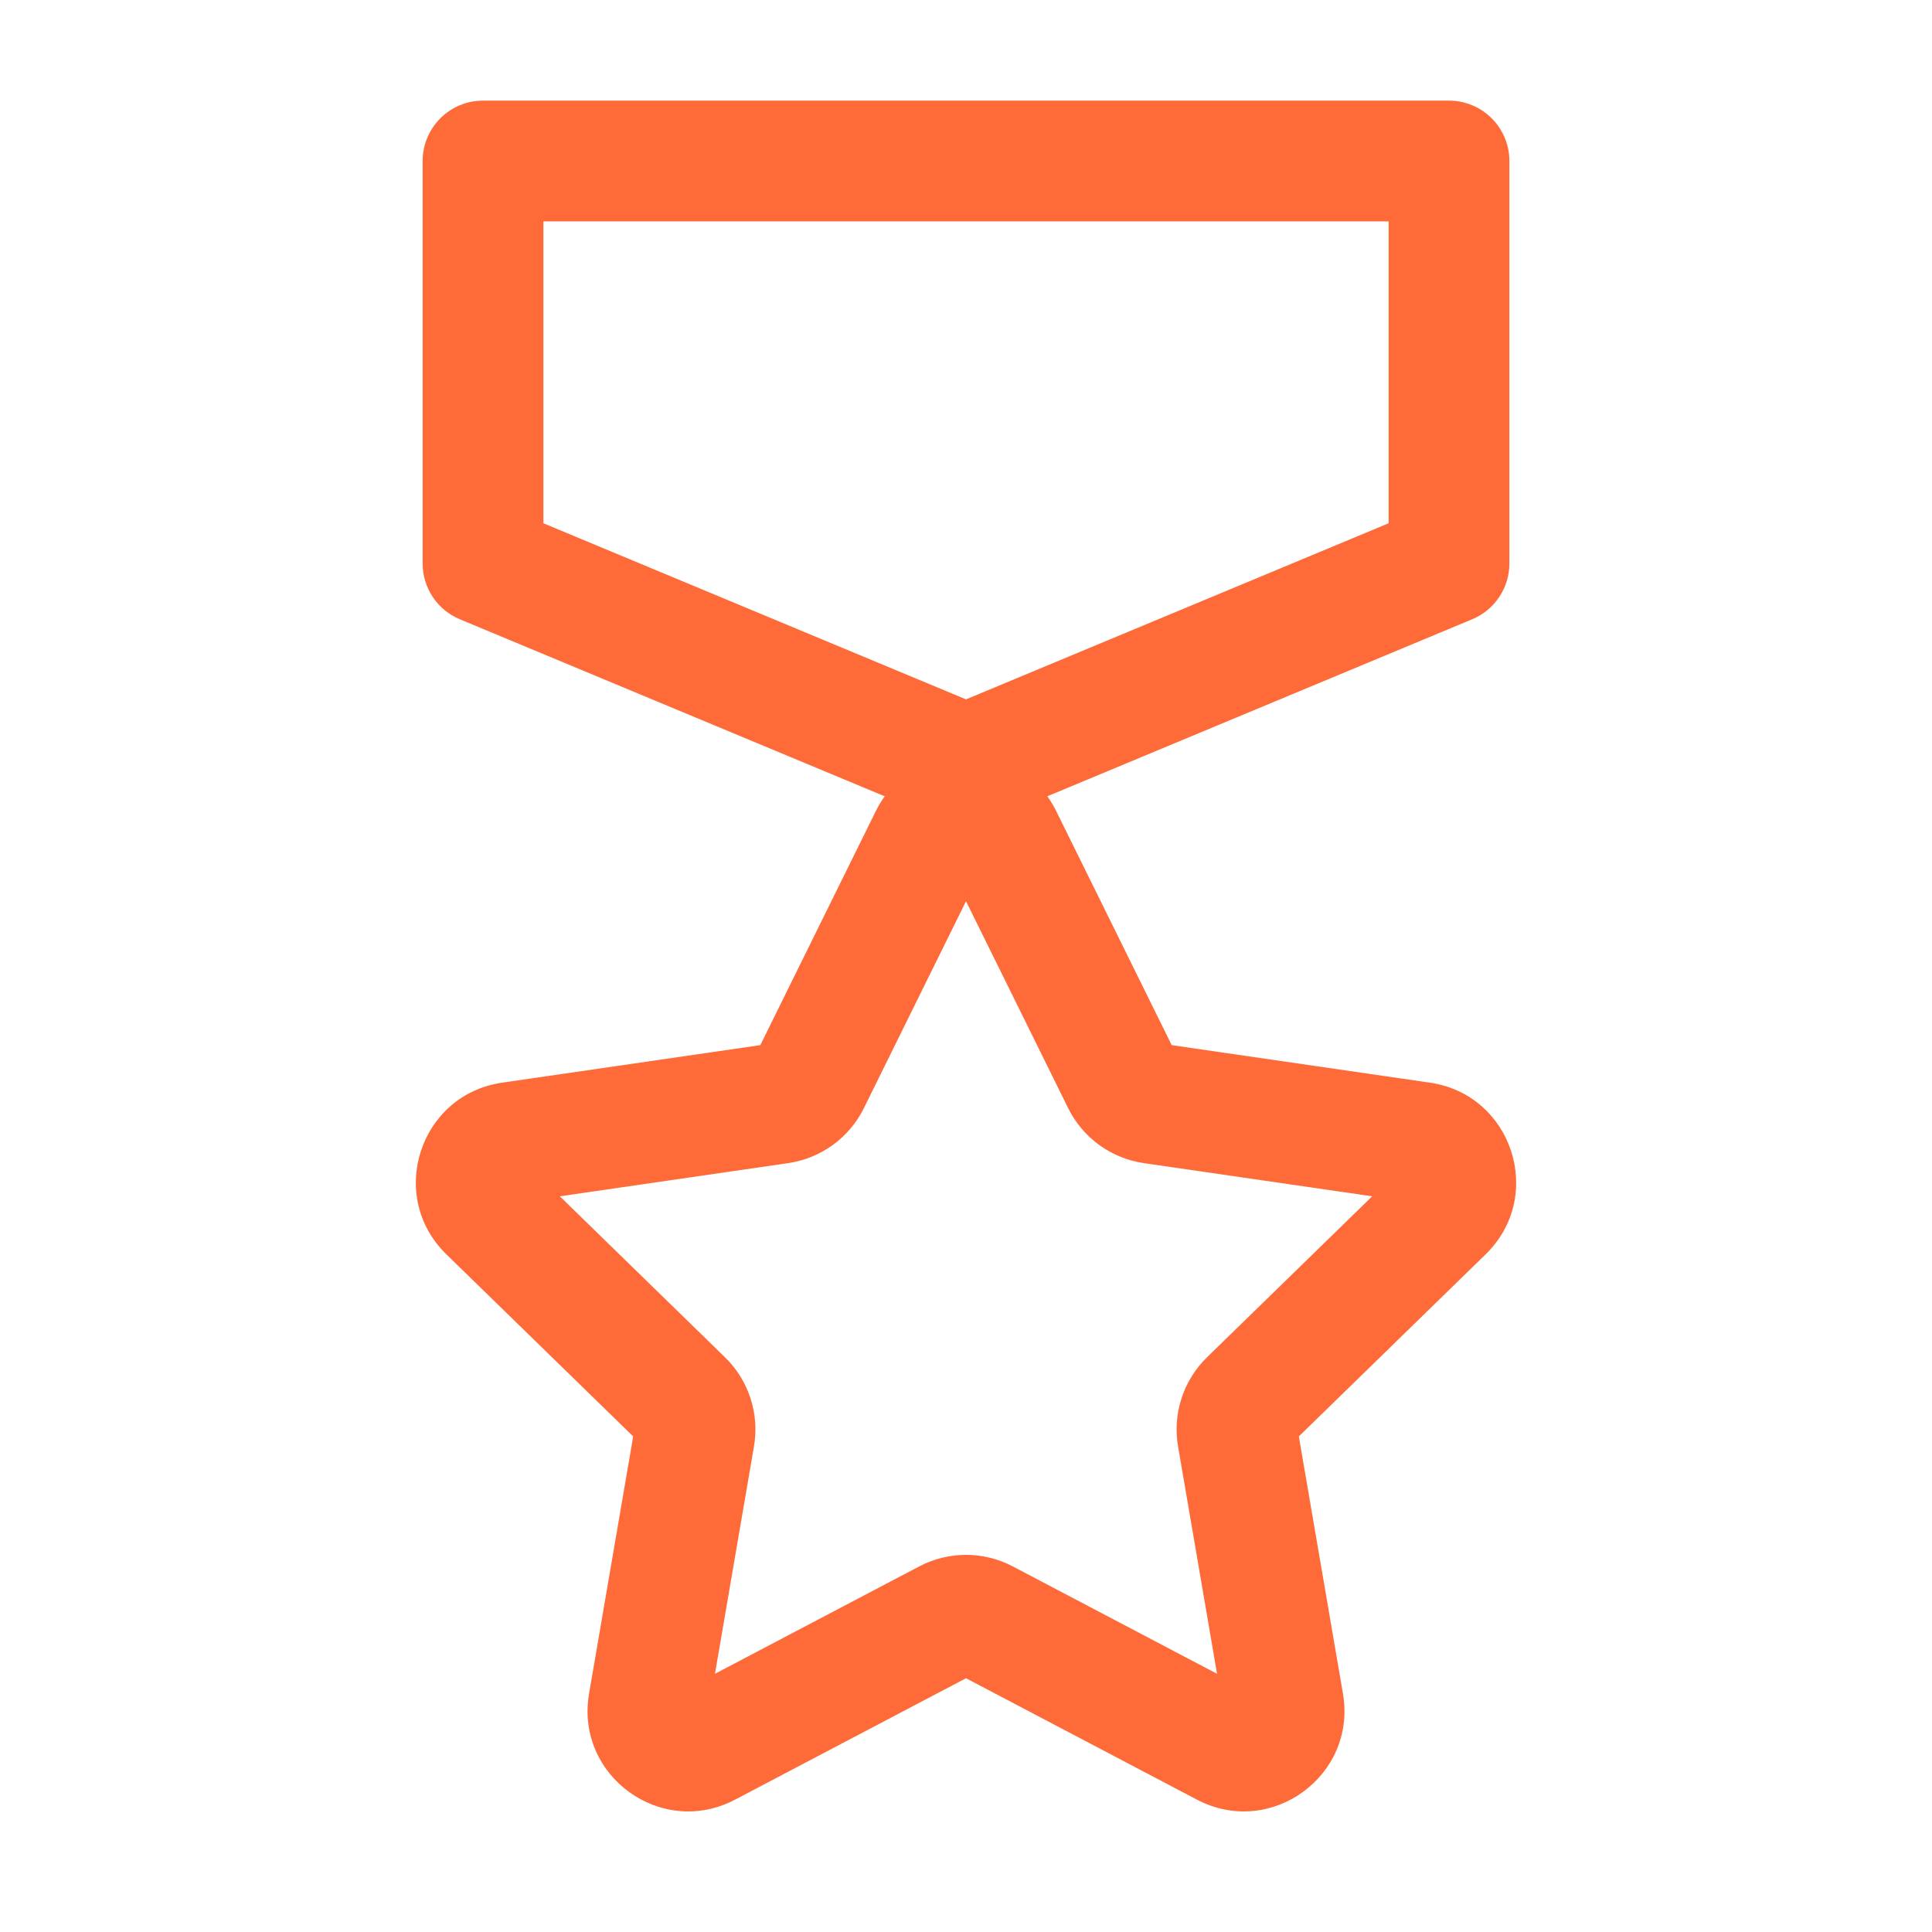 <?xml version="1.0" encoding="UTF-8"?> <svg xmlns="http://www.w3.org/2000/svg" width="176" height="176" viewBox="0 0 176 176" fill="none"> <path fill-rule="evenodd" clip-rule="evenodd" d="M96.221 73.897C92.859 67.084 83.143 67.084 79.781 73.897L69.262 95.21L45.742 98.628C38.224 99.721 35.219 108.96 40.661 114.264L57.681 130.854L53.663 154.28C52.379 161.769 60.239 167.477 66.963 163.943L88.001 152.883L109.038 163.943C115.762 167.477 123.623 161.769 122.339 154.28L118.321 130.854L135.34 114.264C140.782 108.96 137.778 99.721 130.26 98.628L106.74 95.21L96.221 73.897ZM88.001 82.097L97.302 100.943C98.637 103.648 101.218 105.524 104.205 105.958L125.002 108.98L109.953 123.649C107.793 125.755 106.806 128.79 107.317 131.764L110.869 152.478L92.266 142.698C89.596 141.294 86.406 141.294 83.736 142.697L65.132 152.478L68.685 131.764C69.195 128.79 68.209 125.755 66.049 123.65L50.999 108.98L71.797 105.958C74.783 105.524 77.364 103.648 78.7 100.943L88.001 82.097Z" fill="#FF6A39"></path> <path fill-rule="evenodd" clip-rule="evenodd" d="M38.501 14.668C38.501 11.63 40.963 9.168 44.001 9.168H132C135.038 9.168 137.5 11.63 137.5 14.668V51.335C137.5 53.555 136.165 55.558 134.116 56.412L90.116 74.745C88.762 75.309 87.239 75.309 85.885 74.745L41.885 56.412C39.836 55.558 38.501 53.555 38.501 51.335V14.668ZM49.501 20.168V47.668L88.001 63.71L126.5 47.668V20.168H49.501Z" fill="#FF6A39"></path> </svg> 